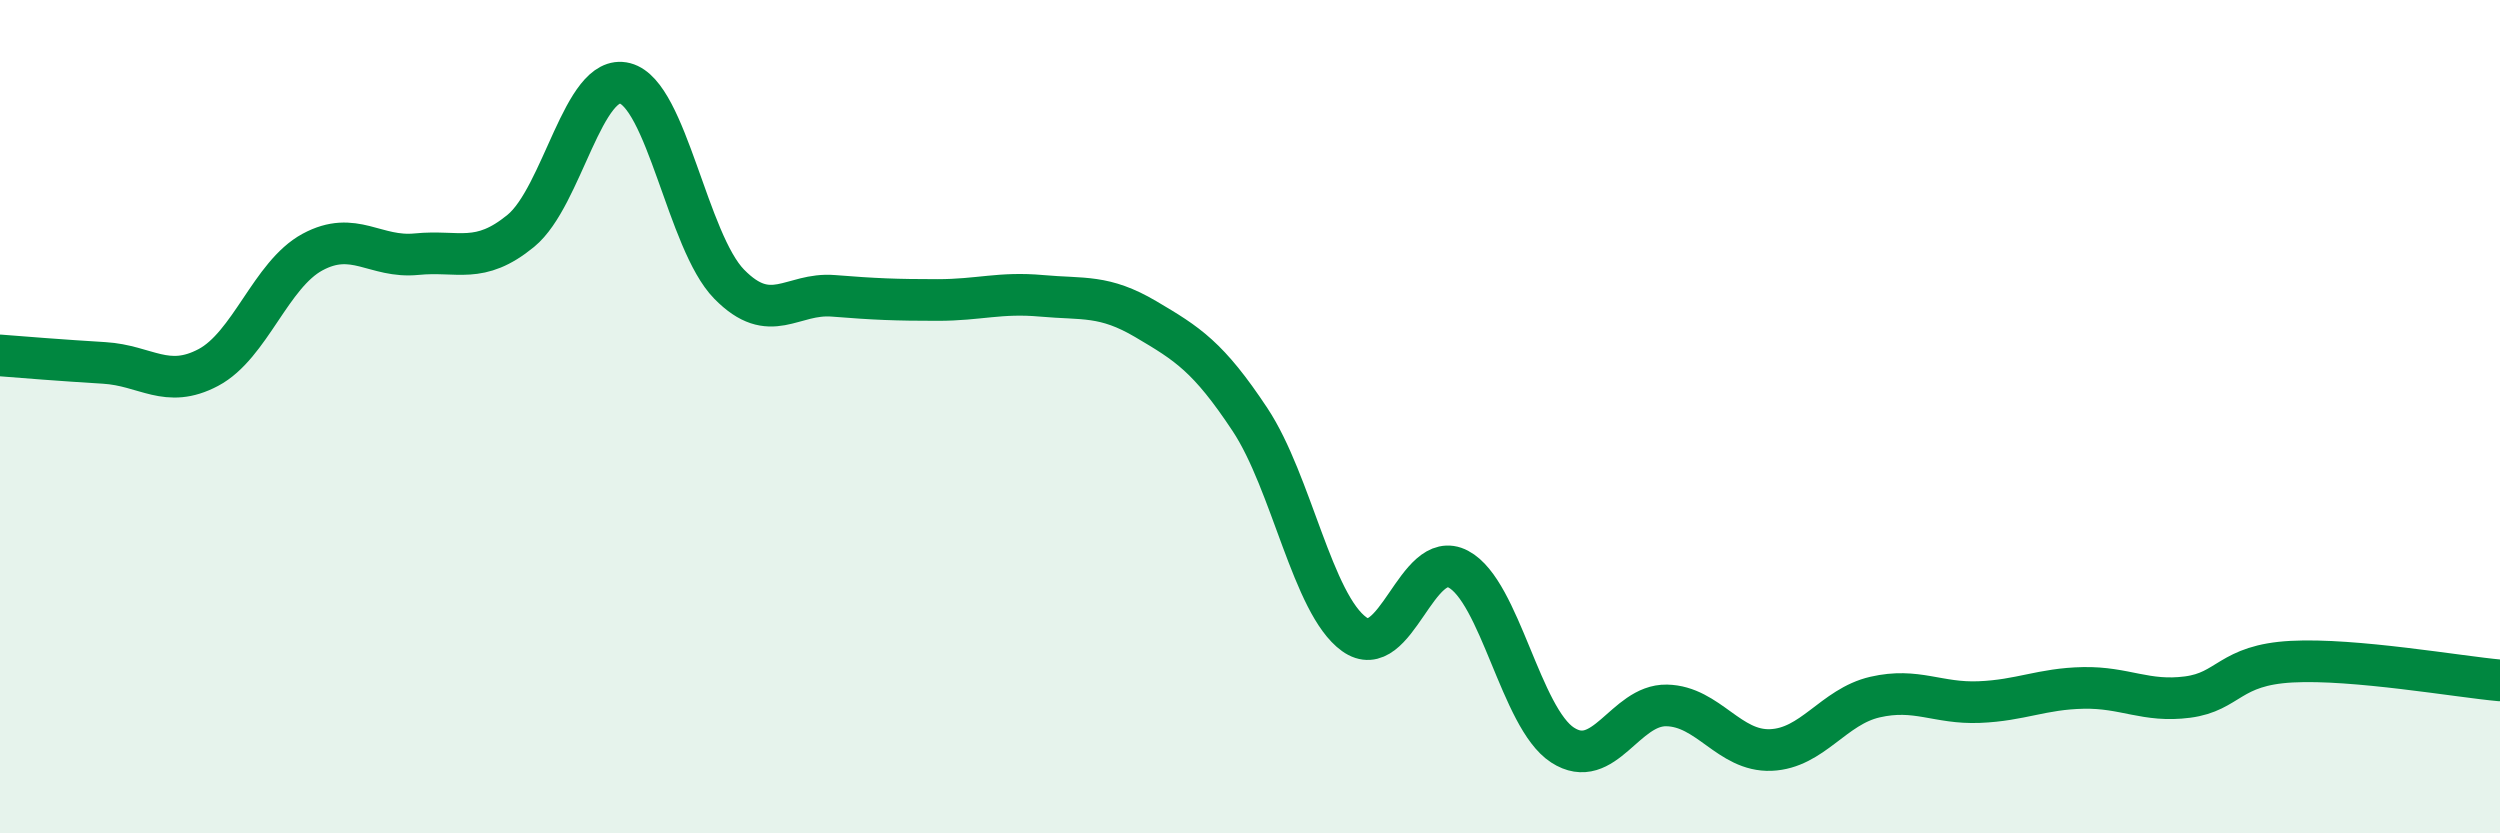 
    <svg width="60" height="20" viewBox="0 0 60 20" xmlns="http://www.w3.org/2000/svg">
      <path
        d="M 0,8.53 C 0.5,8.57 1.5,8.65 2.5,8.71 C 3.5,8.77 4,9.35 5,8.82 C 6,8.29 6.5,6.59 7.5,6.05 C 8.5,5.51 9,6.2 10,6.1 C 11,6 11.5,6.36 12.5,5.54 C 13.5,4.72 14,1.74 15,2 C 16,2.26 16.5,5.8 17.5,6.82 C 18.5,7.84 19,7.02 20,7.1 C 21,7.18 21.5,7.2 22.5,7.2 C 23.5,7.2 24,7.01 25,7.1 C 26,7.19 26.5,7.07 27.5,7.66 C 28.5,8.25 29,8.56 30,10.07 C 31,11.58 31.5,14.5 32.5,15.22 C 33.5,15.94 34,13.13 35,13.66 C 36,14.19 36.5,17.23 37.5,17.88 C 38.5,18.53 39,16.91 40,16.93 C 41,16.95 41.5,18.04 42.5,18 C 43.5,17.96 44,16.96 45,16.73 C 46,16.5 46.5,16.89 47.5,16.85 C 48.5,16.81 49,16.53 50,16.51 C 51,16.49 51.5,16.86 52.5,16.73 C 53.5,16.6 53.5,15.96 55,15.88 C 56.5,15.8 59,16.24 60,16.33L60 20L0 20Z"
        fill="#008740"
        opacity="0.1"
        stroke-linecap="round"
        stroke-linejoin="round"
      />
      <path
        d="M 0,8.53 C 0.5,8.57 1.5,8.65 2.5,8.71 C 3.5,8.77 4,9.35 5,8.82 C 6,8.29 6.5,6.59 7.5,6.05 C 8.5,5.51 9,6.2 10,6.1 C 11,6 11.5,6.36 12.5,5.54 C 13.5,4.72 14,1.74 15,2 C 16,2.26 16.5,5.8 17.5,6.82 C 18.5,7.84 19,7.02 20,7.1 C 21,7.18 21.5,7.2 22.5,7.2 C 23.5,7.2 24,7.01 25,7.1 C 26,7.19 26.5,7.07 27.5,7.66 C 28.5,8.25 29,8.56 30,10.07 C 31,11.58 31.5,14.5 32.5,15.22 C 33.5,15.94 34,13.13 35,13.66 C 36,14.19 36.5,17.23 37.5,17.88 C 38.5,18.53 39,16.91 40,16.93 C 41,16.95 41.5,18.04 42.5,18 C 43.5,17.96 44,16.96 45,16.73 C 46,16.5 46.5,16.89 47.5,16.85 C 48.5,16.81 49,16.53 50,16.51 C 51,16.49 51.5,16.86 52.5,16.73 C 53.5,16.6 53.5,15.96 55,15.88 C 56.5,15.8 59,16.24 60,16.33"
        stroke="#008740"
        stroke-width="1"
        fill="none"
        stroke-linecap="round"
        stroke-linejoin="round"
      />
    </svg>
  